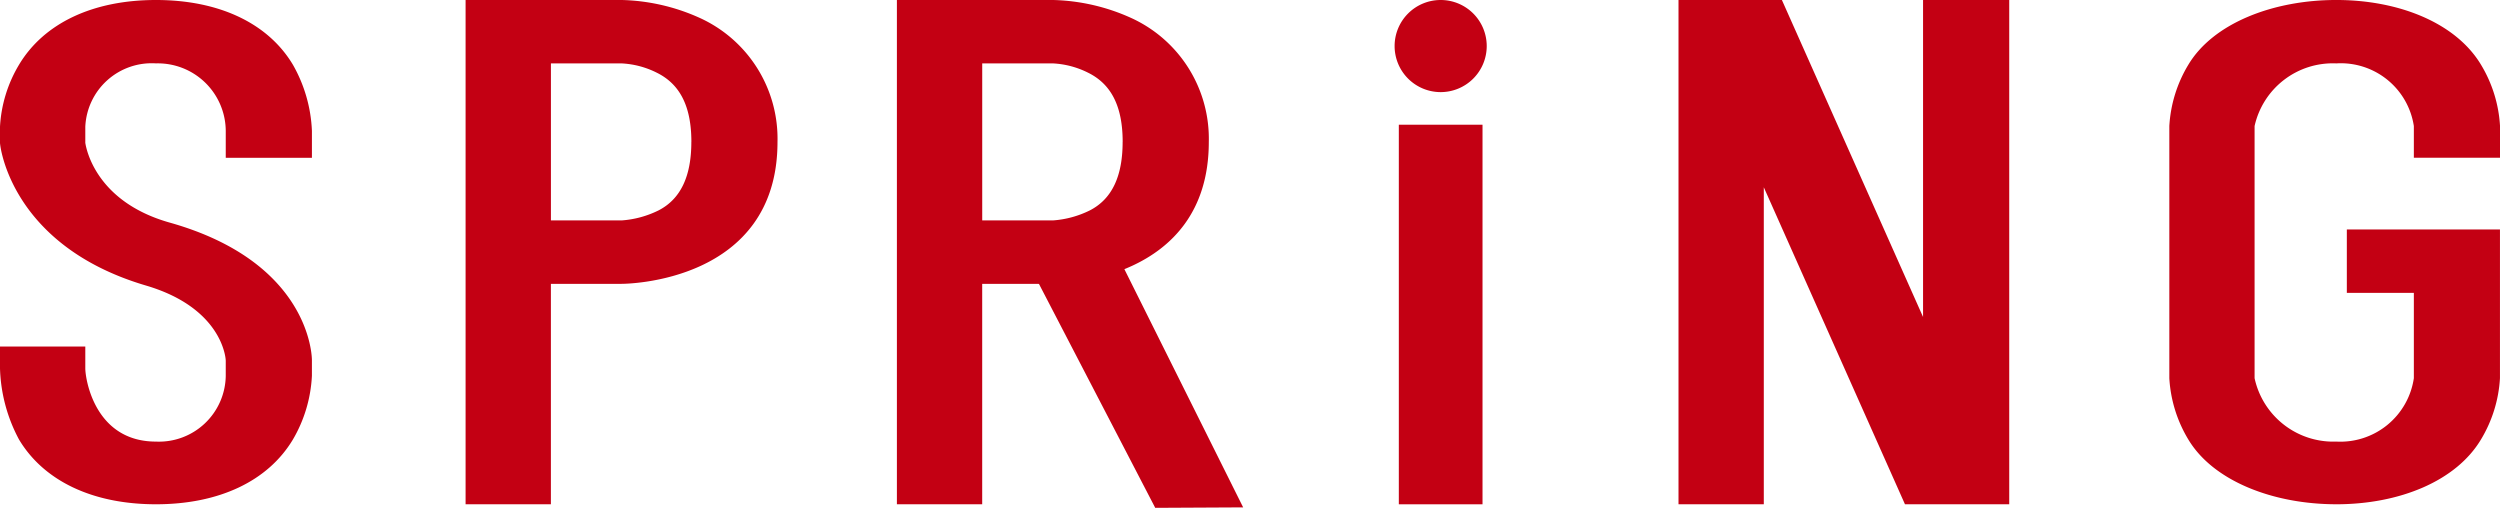 <svg xmlns="http://www.w3.org/2000/svg" width="198.672" height="40.357"><defs><clipPath id="a"><path data-name="長方形 426" fill="none" d="M0 0h198.673v40.357H0z"/></clipPath></defs><g data-name="グループ 2362" clip-path="url(#a)" fill="#c30013"><path data-name="パス 4328" d="M61.787 11.277a10.542 10.542 0 0 0-6.163-9.846 15.948 15.948 0 0 0-6.231-1.432H37v40.075h6.779V22.556h5.614c.275 0 12.394-.058 12.394-11.279m-6.847 0c0 2.69-.822 4.523-2.6 5.44a7.836 7.836 0 0 1-2.945.8h-5.614V5.038h5.614a7 7 0 0 1 2.808.744c1.849.915 2.74 2.69 2.74 5.5"/><path data-name="パス 4329" d="M24.788 12.538V10.4a11.565 11.565 0 0 0-1.506-5.247C21.3 1.832 17.393 0 12.394 0S3.492 1.832 1.507 5.152A10.7 10.7 0 0 0 0 10.065v1.284c0 .285.9 8.207 11.646 11.356 5.954 1.775 6.294 5.679 6.294 5.965v1.192a5.309 5.309 0 0 1-5.546 5.231c-4.861 0-5.615-4.963-5.615-5.821v-1.736H0v1.736a12.709 12.709 0 0 0 1.507 5.649c1.985 3.321 5.888 5.153 10.887 5.153s8.9-1.832 10.887-5.153a11.068 11.068 0 0 0 1.506-5.059v-1.249c0-.286-.137-7.775-11.3-10.923-5.887-1.661-6.639-5.884-6.708-6.341v-1.284a5.281 5.281 0 0 1 5.615-5.028A5.4 5.4 0 0 1 17.94 10.4v2.139Z"/><path data-name="パス 4330" d="M96.062 11.277A10.543 10.543 0 0 0 89.9 1.431a15.95 15.95 0 0 0-6.232-1.432H71.275v40.075h6.779V22.556h5.614c.274 0 12.394-.058 12.394-11.279m-6.848 0c0 2.69-.822 4.523-2.6 5.44a7.834 7.834 0 0 1-2.944.8h-5.614V5.038h5.614a7 7 0 0 1 2.807.744c1.849.915 2.74 2.69 2.74 5.5"/><path data-name="パス 4331" d="m91.805 40.357 6.987-.037-10.81-21.678-6.163 2.483Z"/><path data-name="パス 4332" d="M152.823 0v25.19L141.605 0h-8.216v40.074h6.778v-25.19l11.218 25.19h8.286V0Z"/><path data-name="パス 4333" d="M185.662 40.074c5 0 9.518-1.832 11.5-5.153a10.585 10.585 0 0 0 1.507-4.865V18.234H186.5v5.038h5.326v6.782a5.905 5.905 0 0 1-6.163 5.038 6.4 6.4 0 0 1-6.494-5.038V10.018a6.368 6.368 0 0 1 6.494-4.98 5.871 5.871 0 0 1 6.163 4.98v2.519h6.848v-2.519a10.585 10.585 0 0 0-1.507-4.866c-1.987-3.32-6.505-5.153-11.505-5.153s-9.779 1.833-11.762 5.153a10.573 10.573 0 0 0-1.506 4.866v20.037a10.573 10.573 0 0 0 1.506 4.865c1.987 3.321 6.768 5.153 11.766 5.153"/><path data-name="パス 4334" d="M114.488 7.32a3.66 3.66 0 1 0-3.66-3.66 3.66 3.66 0 0 0 3.66 3.66"/><path data-name="長方形 425" d="M111.163 9.911h6.651v30.165h-6.651z"/></g></svg>